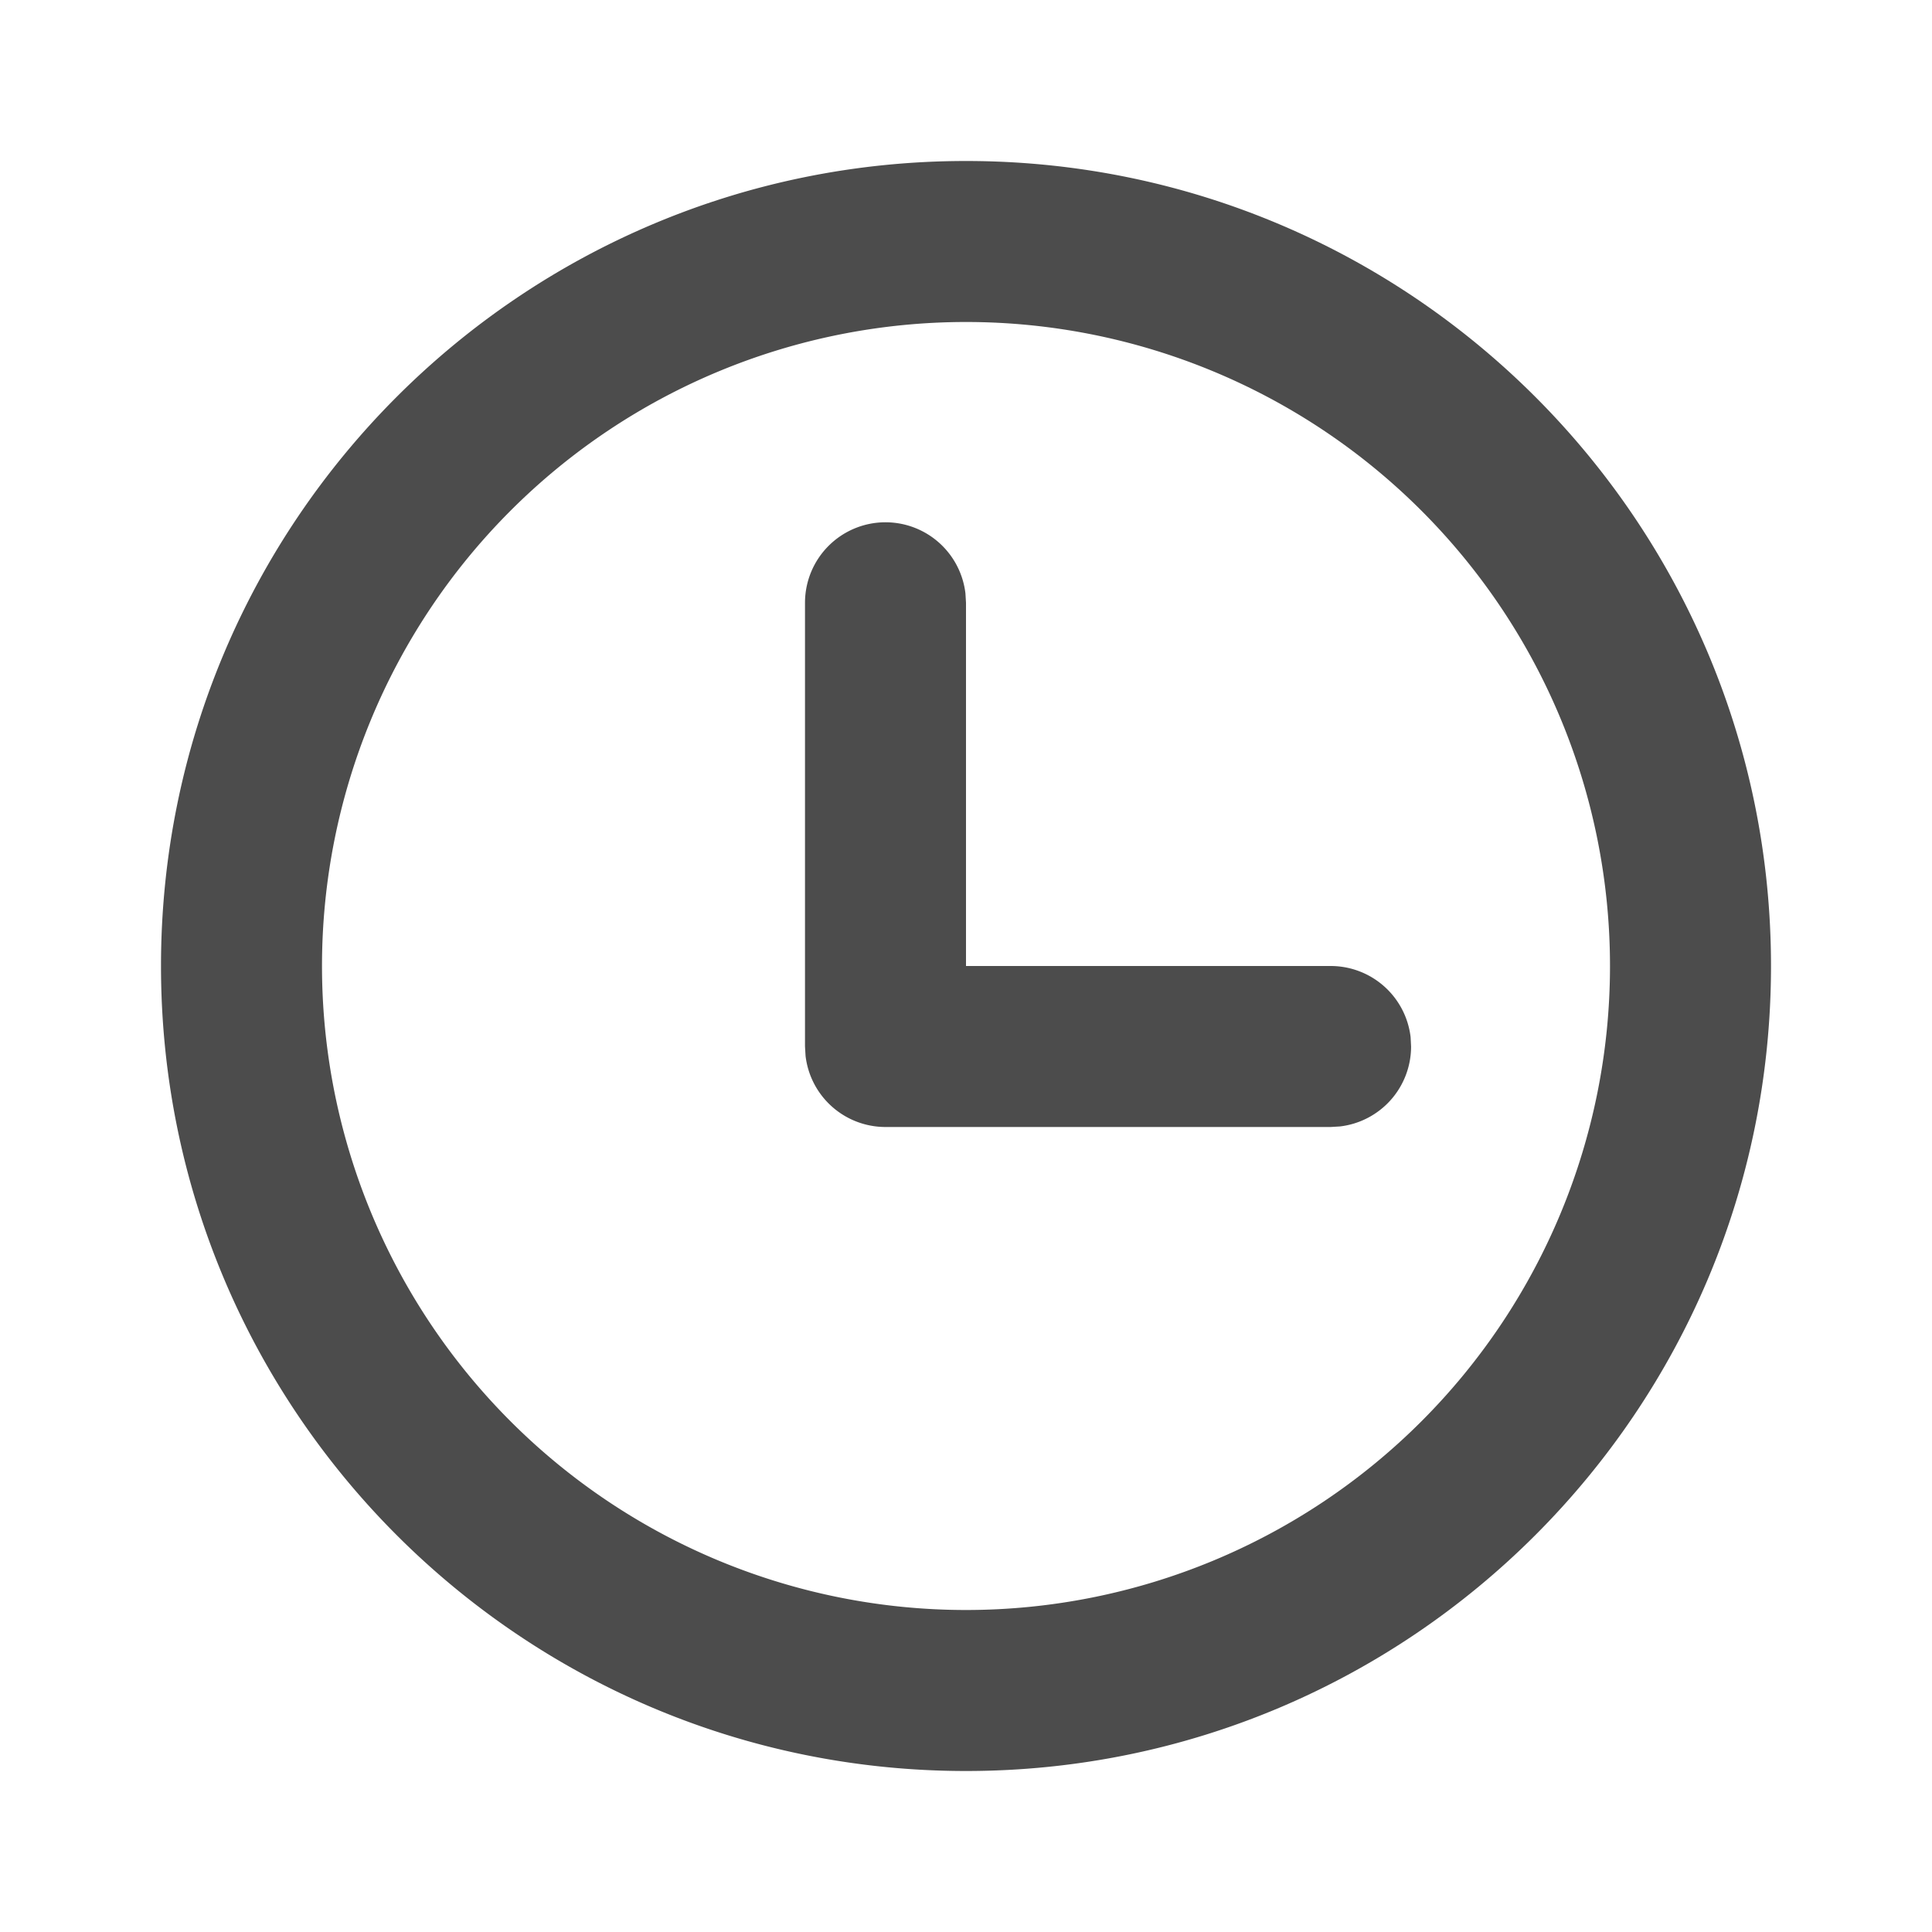 <?xml version="1.0" standalone="no"?><!DOCTYPE svg PUBLIC "-//W3C//DTD SVG 1.1//EN" "http://www.w3.org/Graphics/SVG/1.1/DTD/svg11.dtd"><svg class="icon" width="64px" height="64.00px" viewBox="0 0 1024 1024" version="1.1" xmlns="http://www.w3.org/2000/svg"><path d="M512 85.333c235.648 0 426.667 191.019 426.667 426.667s-191.019 426.667-426.667 426.667S85.333 747.648 85.333 512 276.352 85.333 512 85.333z m0 85.333a341.333 341.333 0 1 0 0 682.667 341.333 341.333 0 0 0 0-682.667z m-42.667 106.155a42.667 42.667 0 0 1 42.368 37.675l0.299 4.992V512h193.28a42.667 42.667 0 0 1 42.368 37.675l0.256 4.992a42.667 42.667 0 0 1-37.675 42.368L705.28 597.333H469.333a42.667 42.667 0 0 1-42.368-37.675L426.667 554.667V319.488a42.667 42.667 0 0 1 42.667-42.667z" fill="#4c4c4c" /></svg>